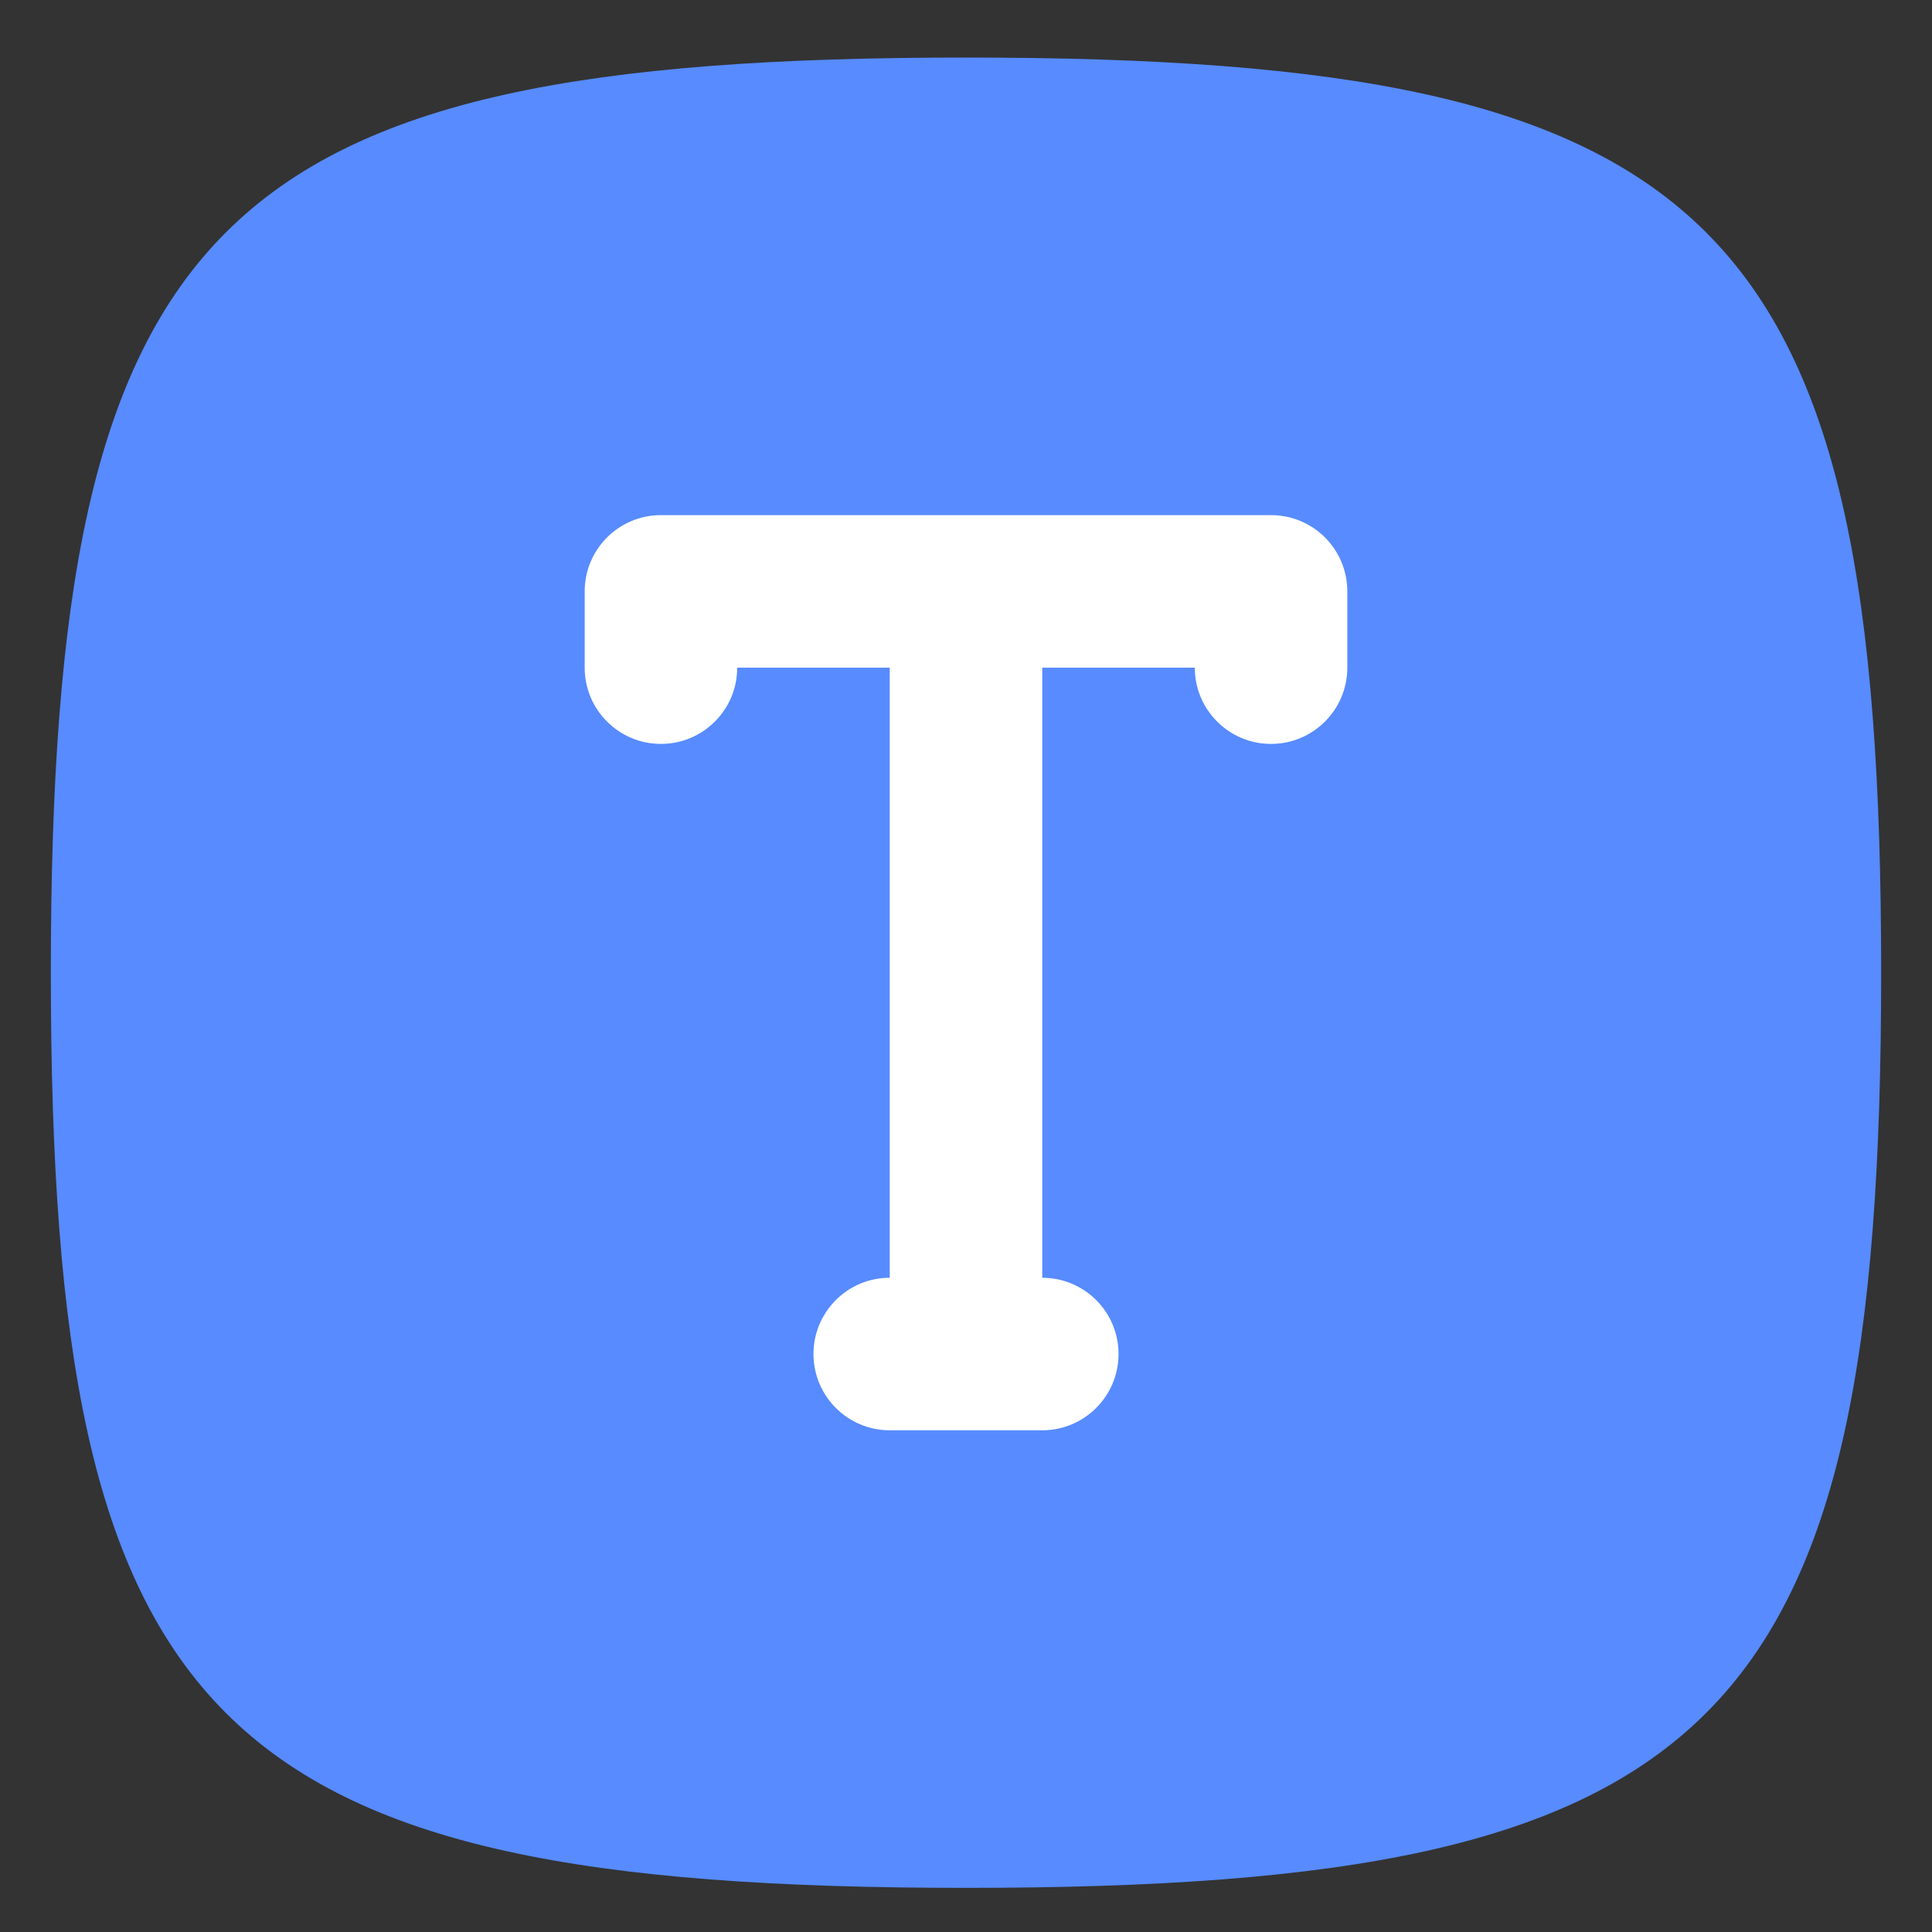 <svg width="19" height="19" viewBox="0 0 19 19" fill="none" xmlns="http://www.w3.org/2000/svg">
<rect x="0" y="0" width="19" height="19" fill="#333333" stroke="none"/>
<rect x="3.5" y="2.566" width="13" height="13" fill="white"/>
<path fill-rule="evenodd" clip-rule="evenodd" d="M0.5 9.566C0.5 16.977 2.088 18.566 9.5 18.566C16.912 18.566 18.5 16.977 18.5 9.566C18.5 2.154 16.912 0.566 9.5 0.566C2.088 0.566 0.5 2.154 0.5 9.566ZM5.75 5.816C5.75 5.401 6.086 5.066 6.5 5.066H12.5C12.914 5.066 13.25 5.401 13.25 5.816V6.566C13.25 6.98 12.914 7.316 12.5 7.316C12.086 7.316 11.75 6.98 11.75 6.566H10.25V12.566C10.664 12.566 11 12.901 11 13.316C11 13.73 10.664 14.066 10.25 14.066H8.75C8.336 14.066 8 13.73 8 13.316C8 12.901 8.336 12.566 8.75 12.566V6.566H7.25C7.25 6.98 6.914 7.316 6.5 7.316C6.086 7.316 5.75 6.98 5.75 6.566V5.816Z" fill="#578BFF"/>
</svg>
